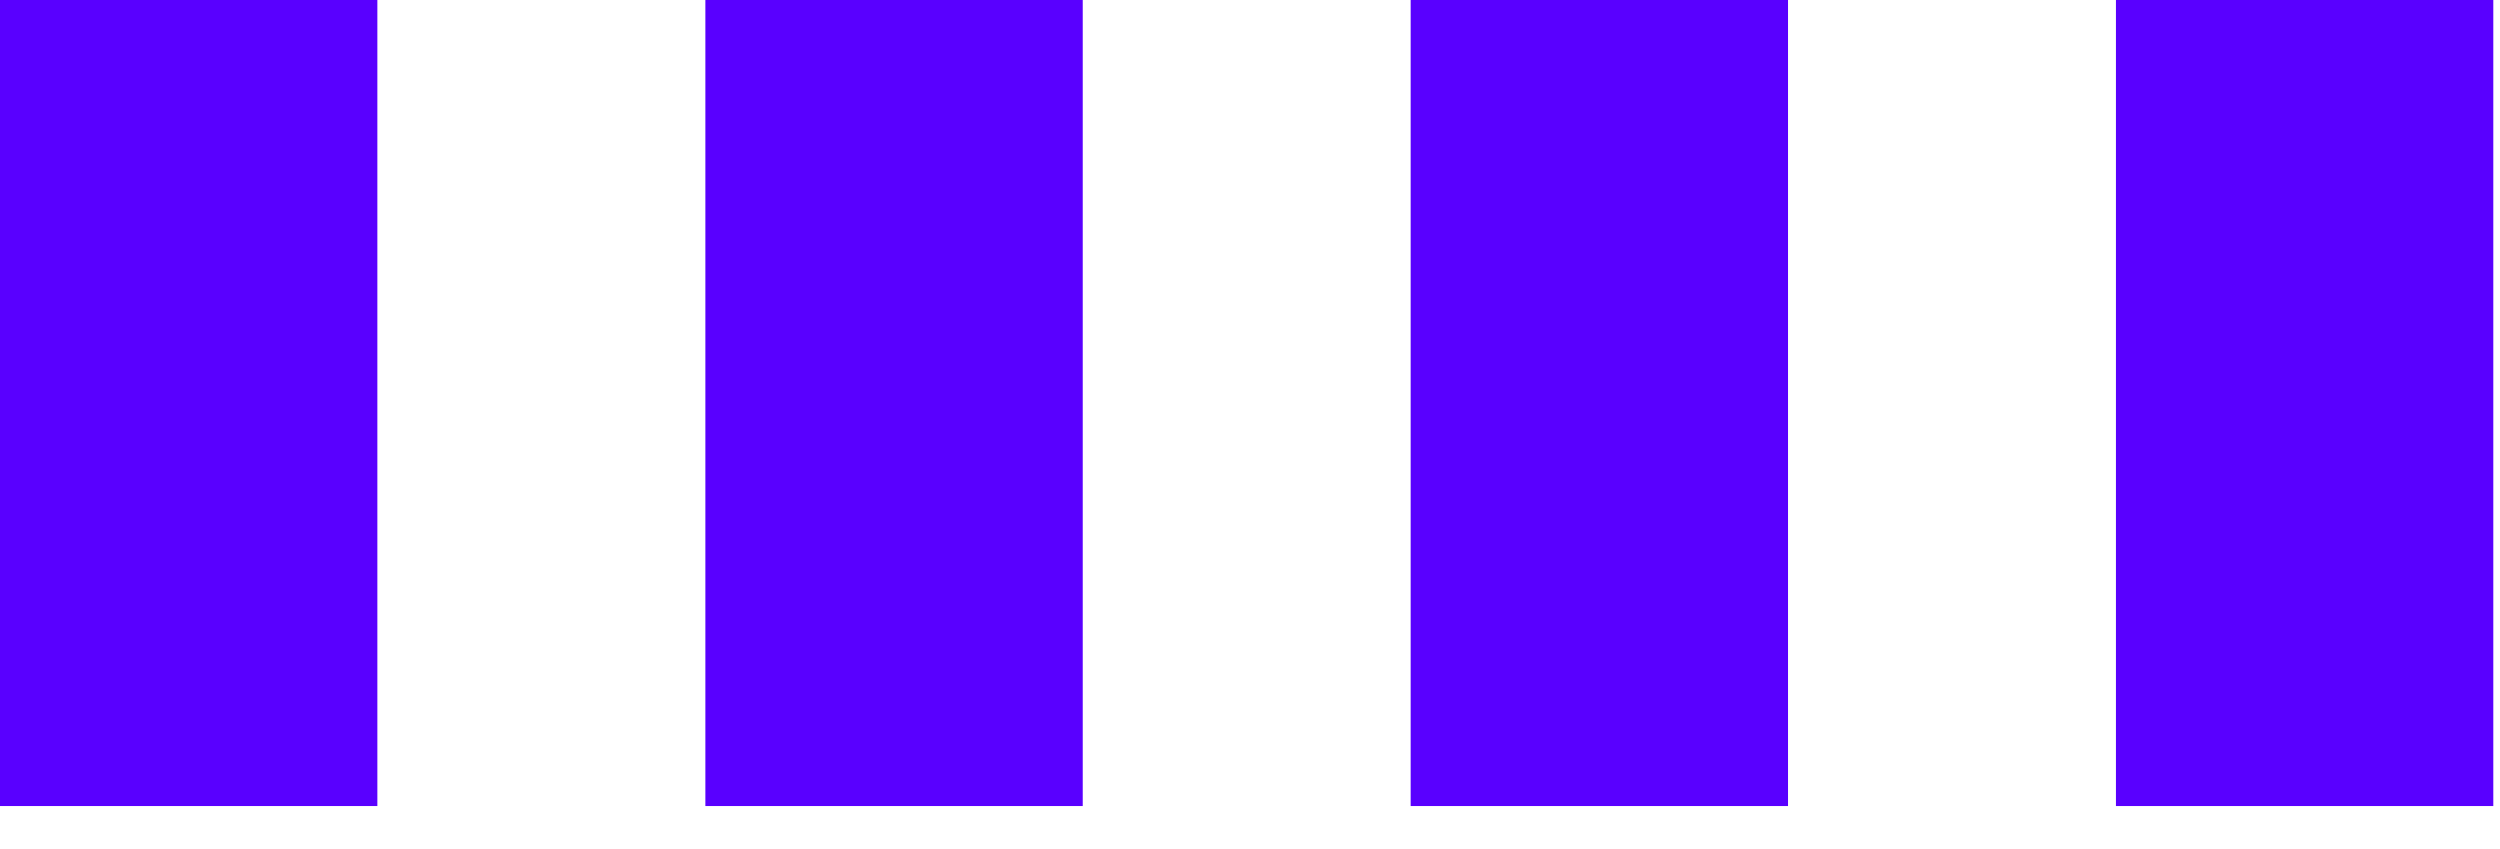 <?xml version="1.0" encoding="utf-8"?>
<svg xmlns="http://www.w3.org/2000/svg" fill="none" height="100%" overflow="visible" preserveAspectRatio="none" style="display: block;" viewBox="0 0 53 18" width="100%">
<g id="Group 32">
<line id="Line 77" stroke="#5900FF" stroke-width="8" x1="4" x2="4" y1="17.088" y2="6.6932e-05"/>
<line id="Line 78" stroke="#5900FF" stroke-width="8" x1="18.954" x2="18.954" y1="17.088" y2="6.6932e-05"/>
<line id="Line 79" stroke="#5900FF" stroke-width="8" x1="33.906" x2="33.906" y1="17.088" y2="6.6932e-05"/>
<line id="Line 80" stroke="#5900FF" stroke-width="8" x1="48.858" x2="48.858" y1="17.088" y2="6.6932e-05"/>
</g>
</svg>